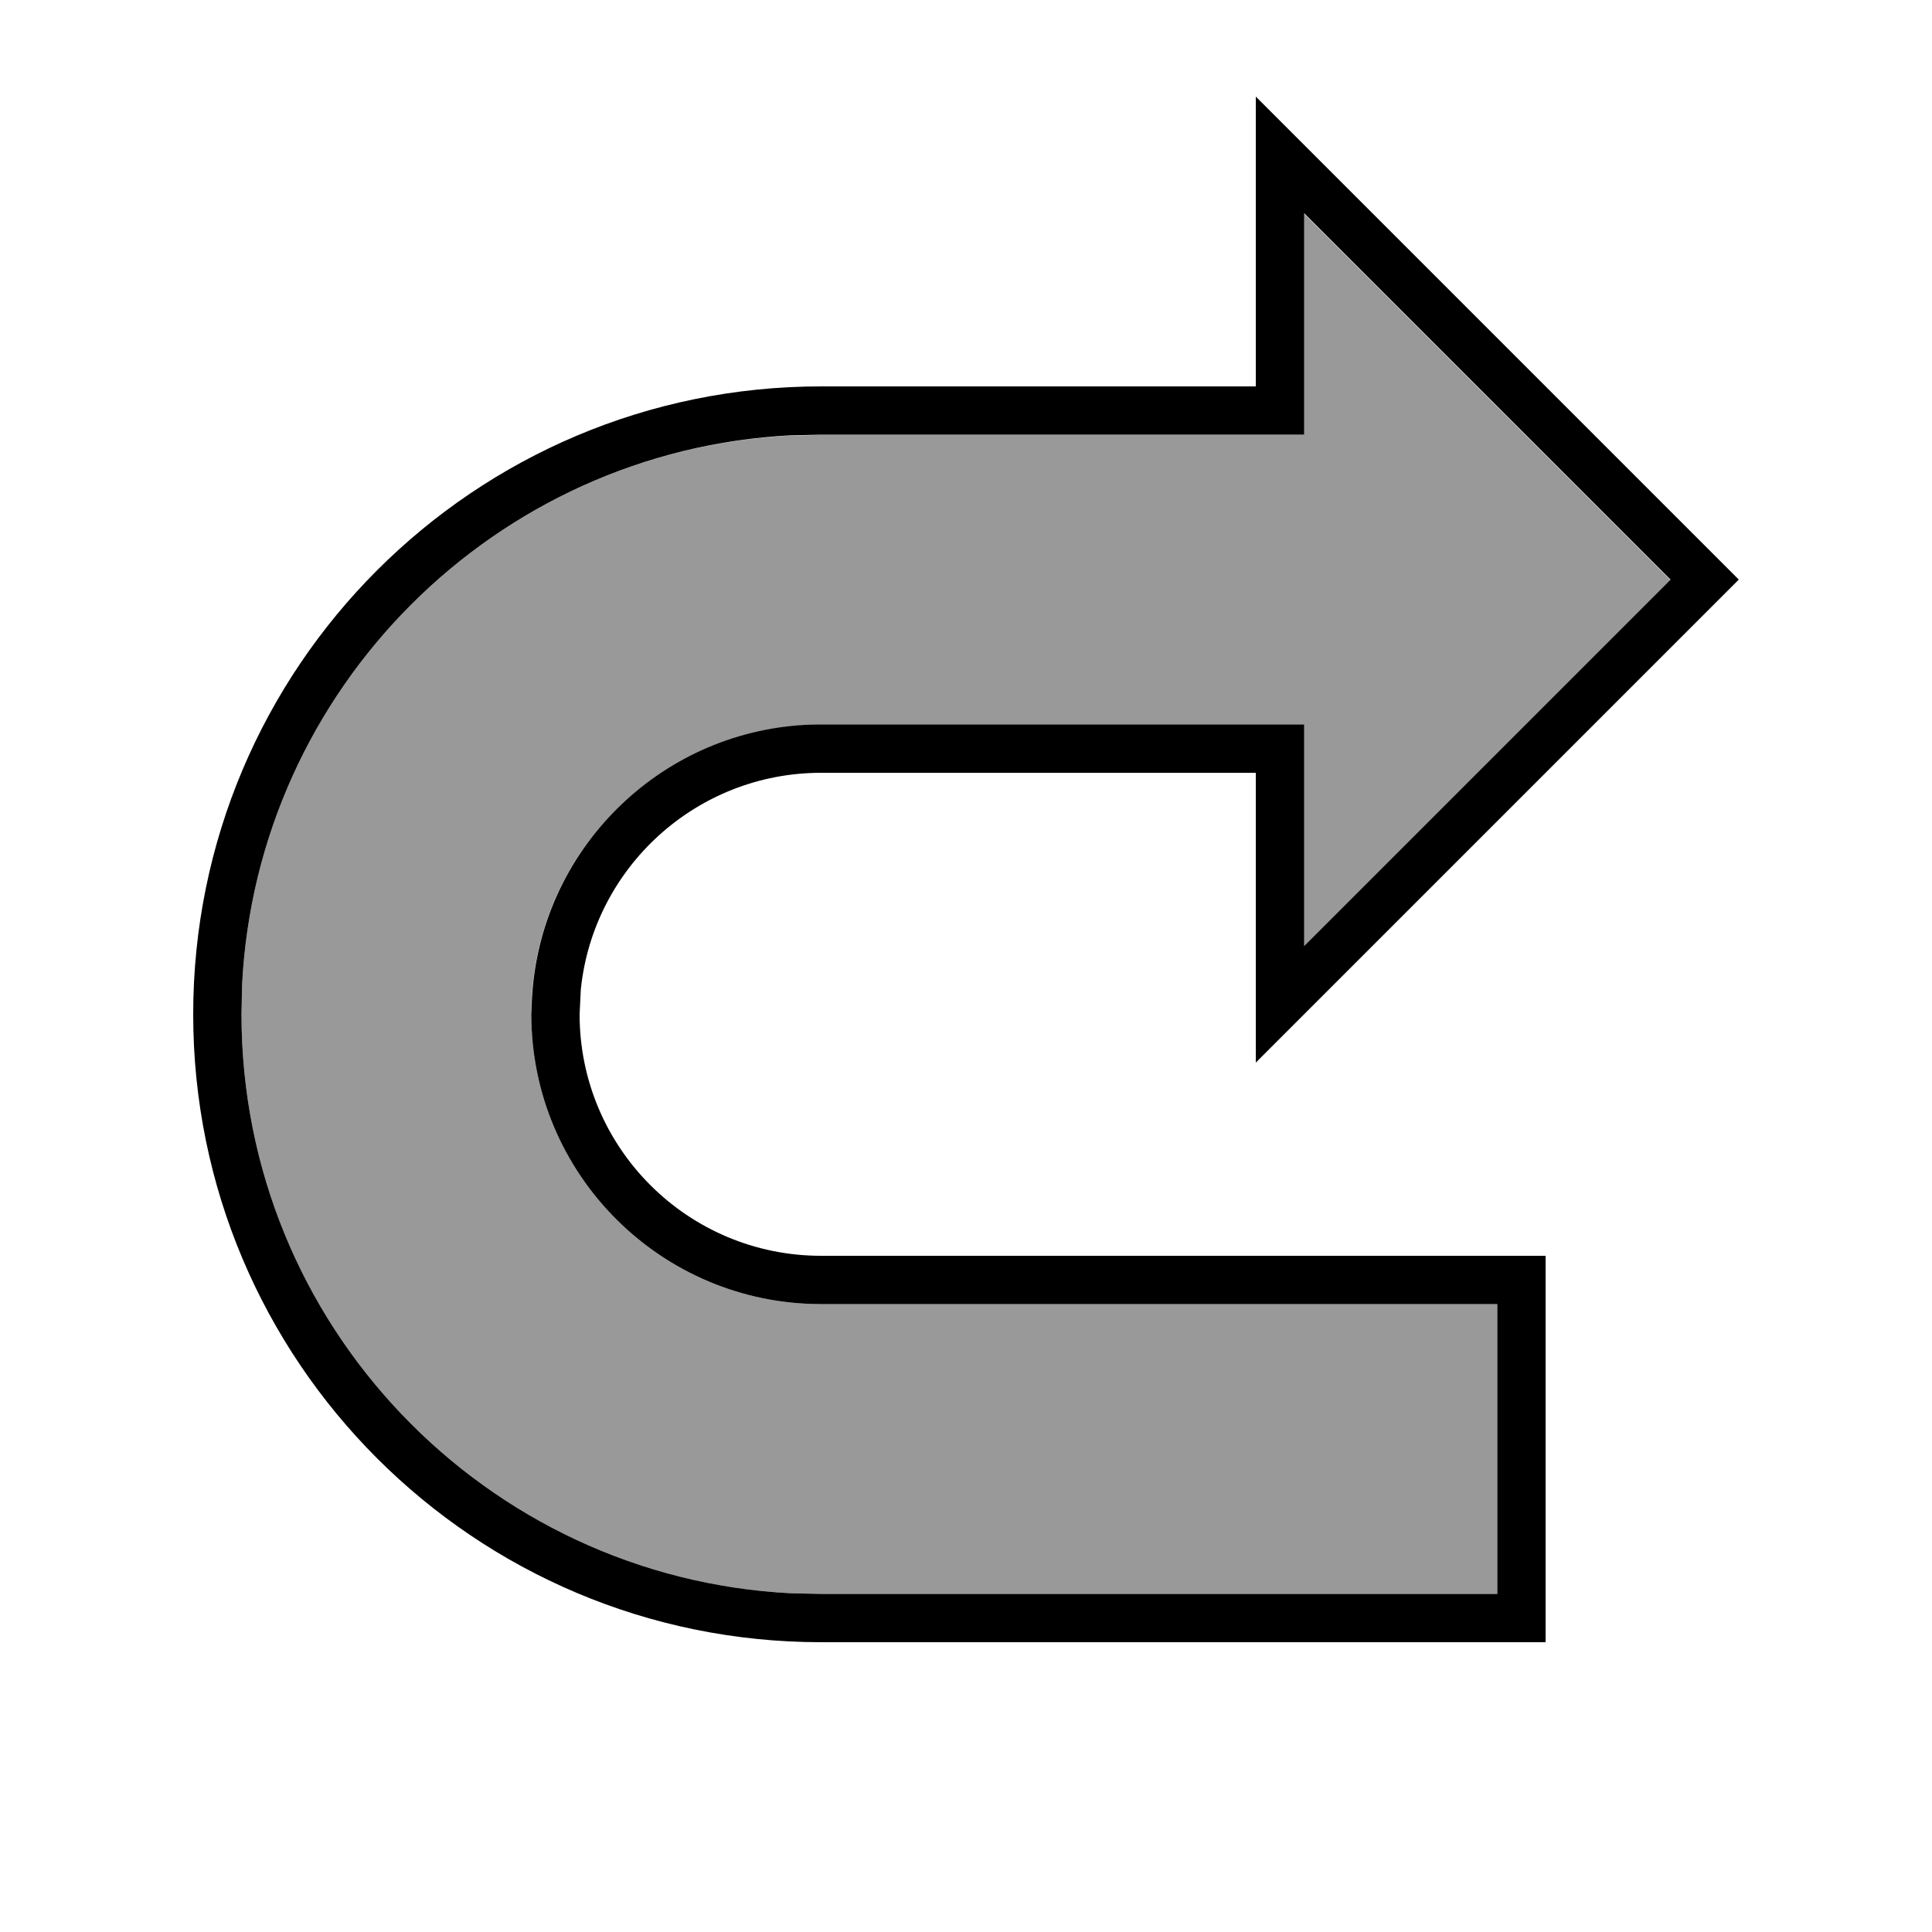 <svg xmlns="http://www.w3.org/2000/svg" viewBox="0 0 640 640"><!--! Font Awesome Pro 7.1.0 by @fontawesome - https://fontawesome.com License - https://fontawesome.com/license (Commercial License) Copyright 2025 Fonticons, Inc. --><path opacity=".4" fill="currentColor" d="M80.2 326.1L80 336C80 438.7 160.7 522.6 262.1 527.8L272 528L496 528L496 432L272 432C219 432 176 389 176 336L176.1 331.1C178.6 282 218 242.7 267 240.2L271.9 240.1L431.9 240.1L431.9 313.5L553.3 192.1L431.9 70.7L431.9 144.1L271.9 144.1L262 144.3C164 149.2 85.2 228 80.2 326.1z"/><path fill="currentColor" d="M416 32L416 128L272 128C157.1 128 64 221.1 64 336C64 450.9 157.1 544 272 544L512 544L512 416L272 416C227.8 416 192 380.2 192 336L192.4 327.8C196.5 287.5 230.6 256 272 256L416 256L416 352L576 192L416 32zM432 313.4L432 240L272 240L267.1 240.1C218 242.6 178.7 282 176.2 331L176 336C176 389 219 432 272 432L496 432L496 528L272 528L262.1 527.8C160.7 522.6 80 438.7 80 336L80.2 326.1C85.2 228 164 149.2 262.1 144.2L272 144L432 144L432 70.6L553.4 192L432 313.4z"/></svg>
